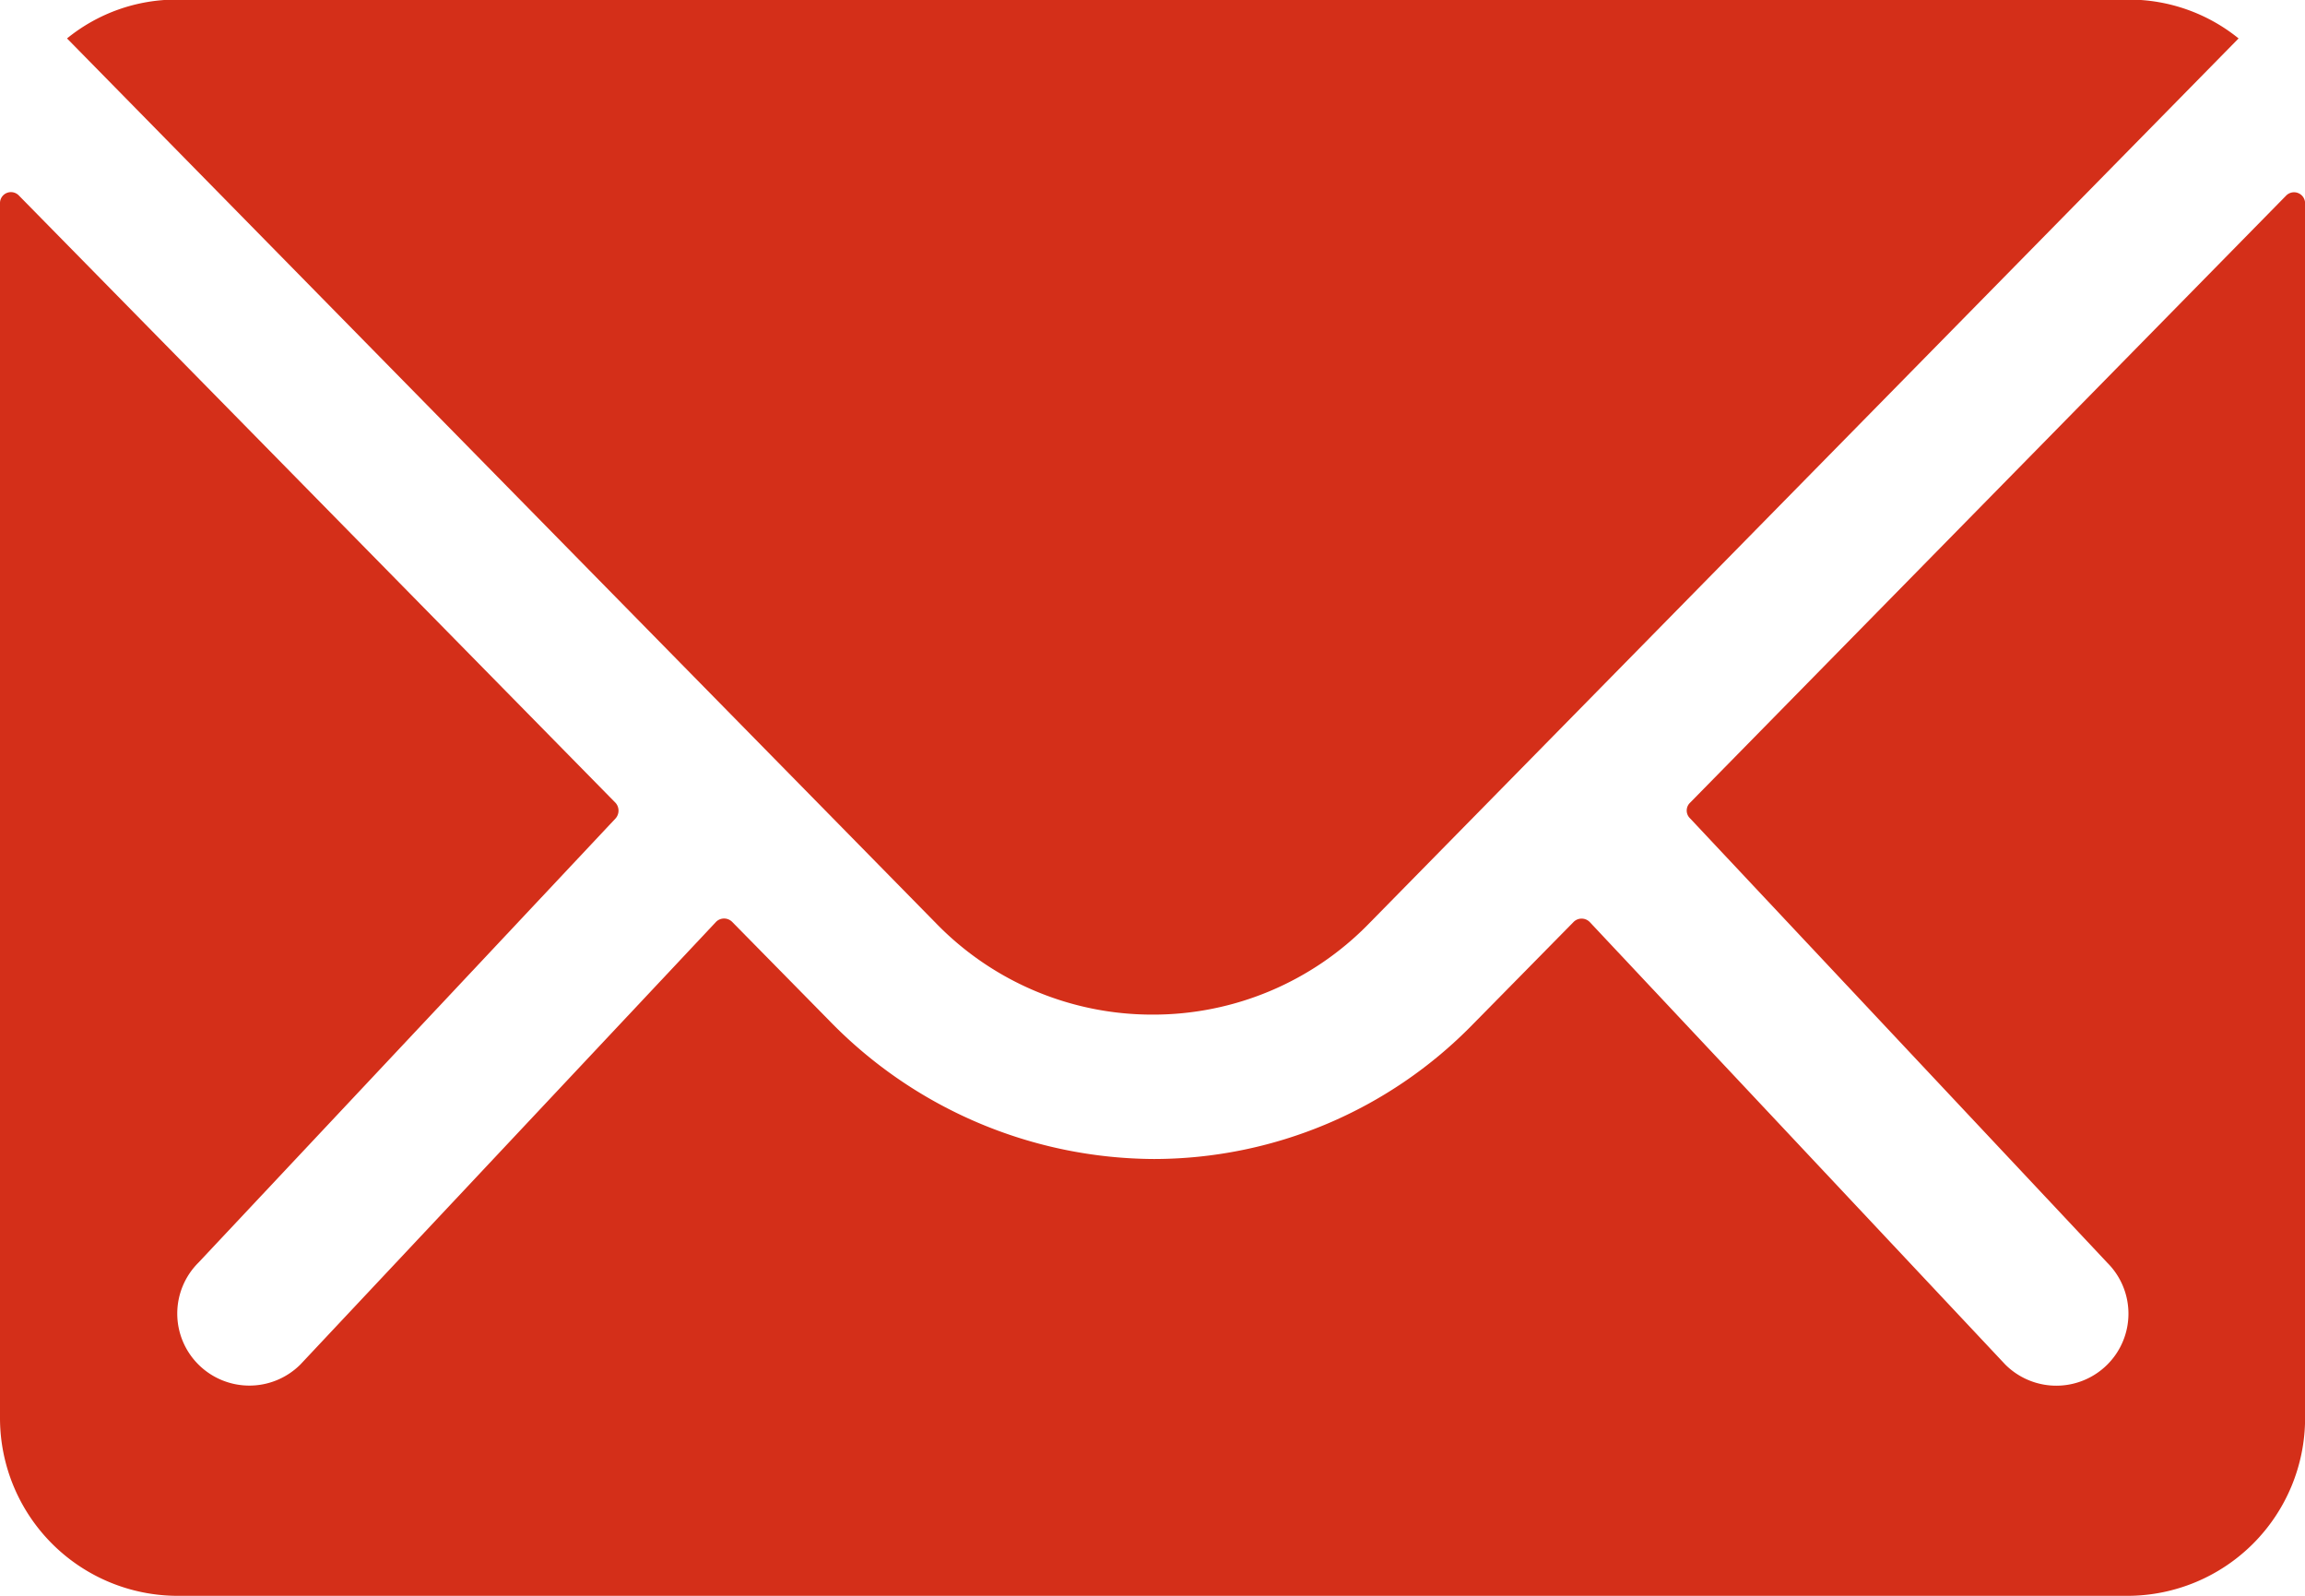 <svg xmlns="http://www.w3.org/2000/svg" width="22.732" height="15.738" viewBox="0 0 22.732 15.738">
  <g id="Icon_ionic-ios-mail" data-name="Icon ionic-ios-mail" transform="translate(0 0)">
    <path id="Tracé_116" data-name="Tracé 116" d="M25.922,10.347l-5.88,5.989a.106.106,0,0,0,0,.153l4.115,4.383a.709.709,0,0,1,0,1.005.712.712,0,0,1-1.005,0l-4.1-4.366a.112.112,0,0,0-.158,0l-1,1.016a4.4,4.4,0,0,1-3.137,1.322,4.488,4.488,0,0,1-3.2-1.361l-.962-.978a.112.112,0,0,0-.158,0l-4.1,4.366a.712.712,0,0,1-1.005,0,.709.709,0,0,1,0-1.005L9.446,16.49a.116.116,0,0,0,0-.153L3.561,10.347a.108.108,0,0,0-.186.077V22.408a1.754,1.754,0,0,0,1.749,1.749H24.359a1.754,1.754,0,0,0,1.749-1.749V10.424A.109.109,0,0,0,25.922,10.347Z" transform="translate(-3.375 -8.419)" fill="#d42f19"/>
    <path id="Tracé_117" data-name="Tracé 117" d="M14.931,17.881a2.971,2.971,0,0,0,2.137-.9l8.574-8.727a1.717,1.717,0,0,0-1.082-.383H5.308a1.706,1.706,0,0,0-1.082.383L12.8,16.984A2.971,2.971,0,0,0,14.931,17.881Z" transform="translate(-3.565 -7.875)" fill="#d42f19"/>
  </g>
</svg>
